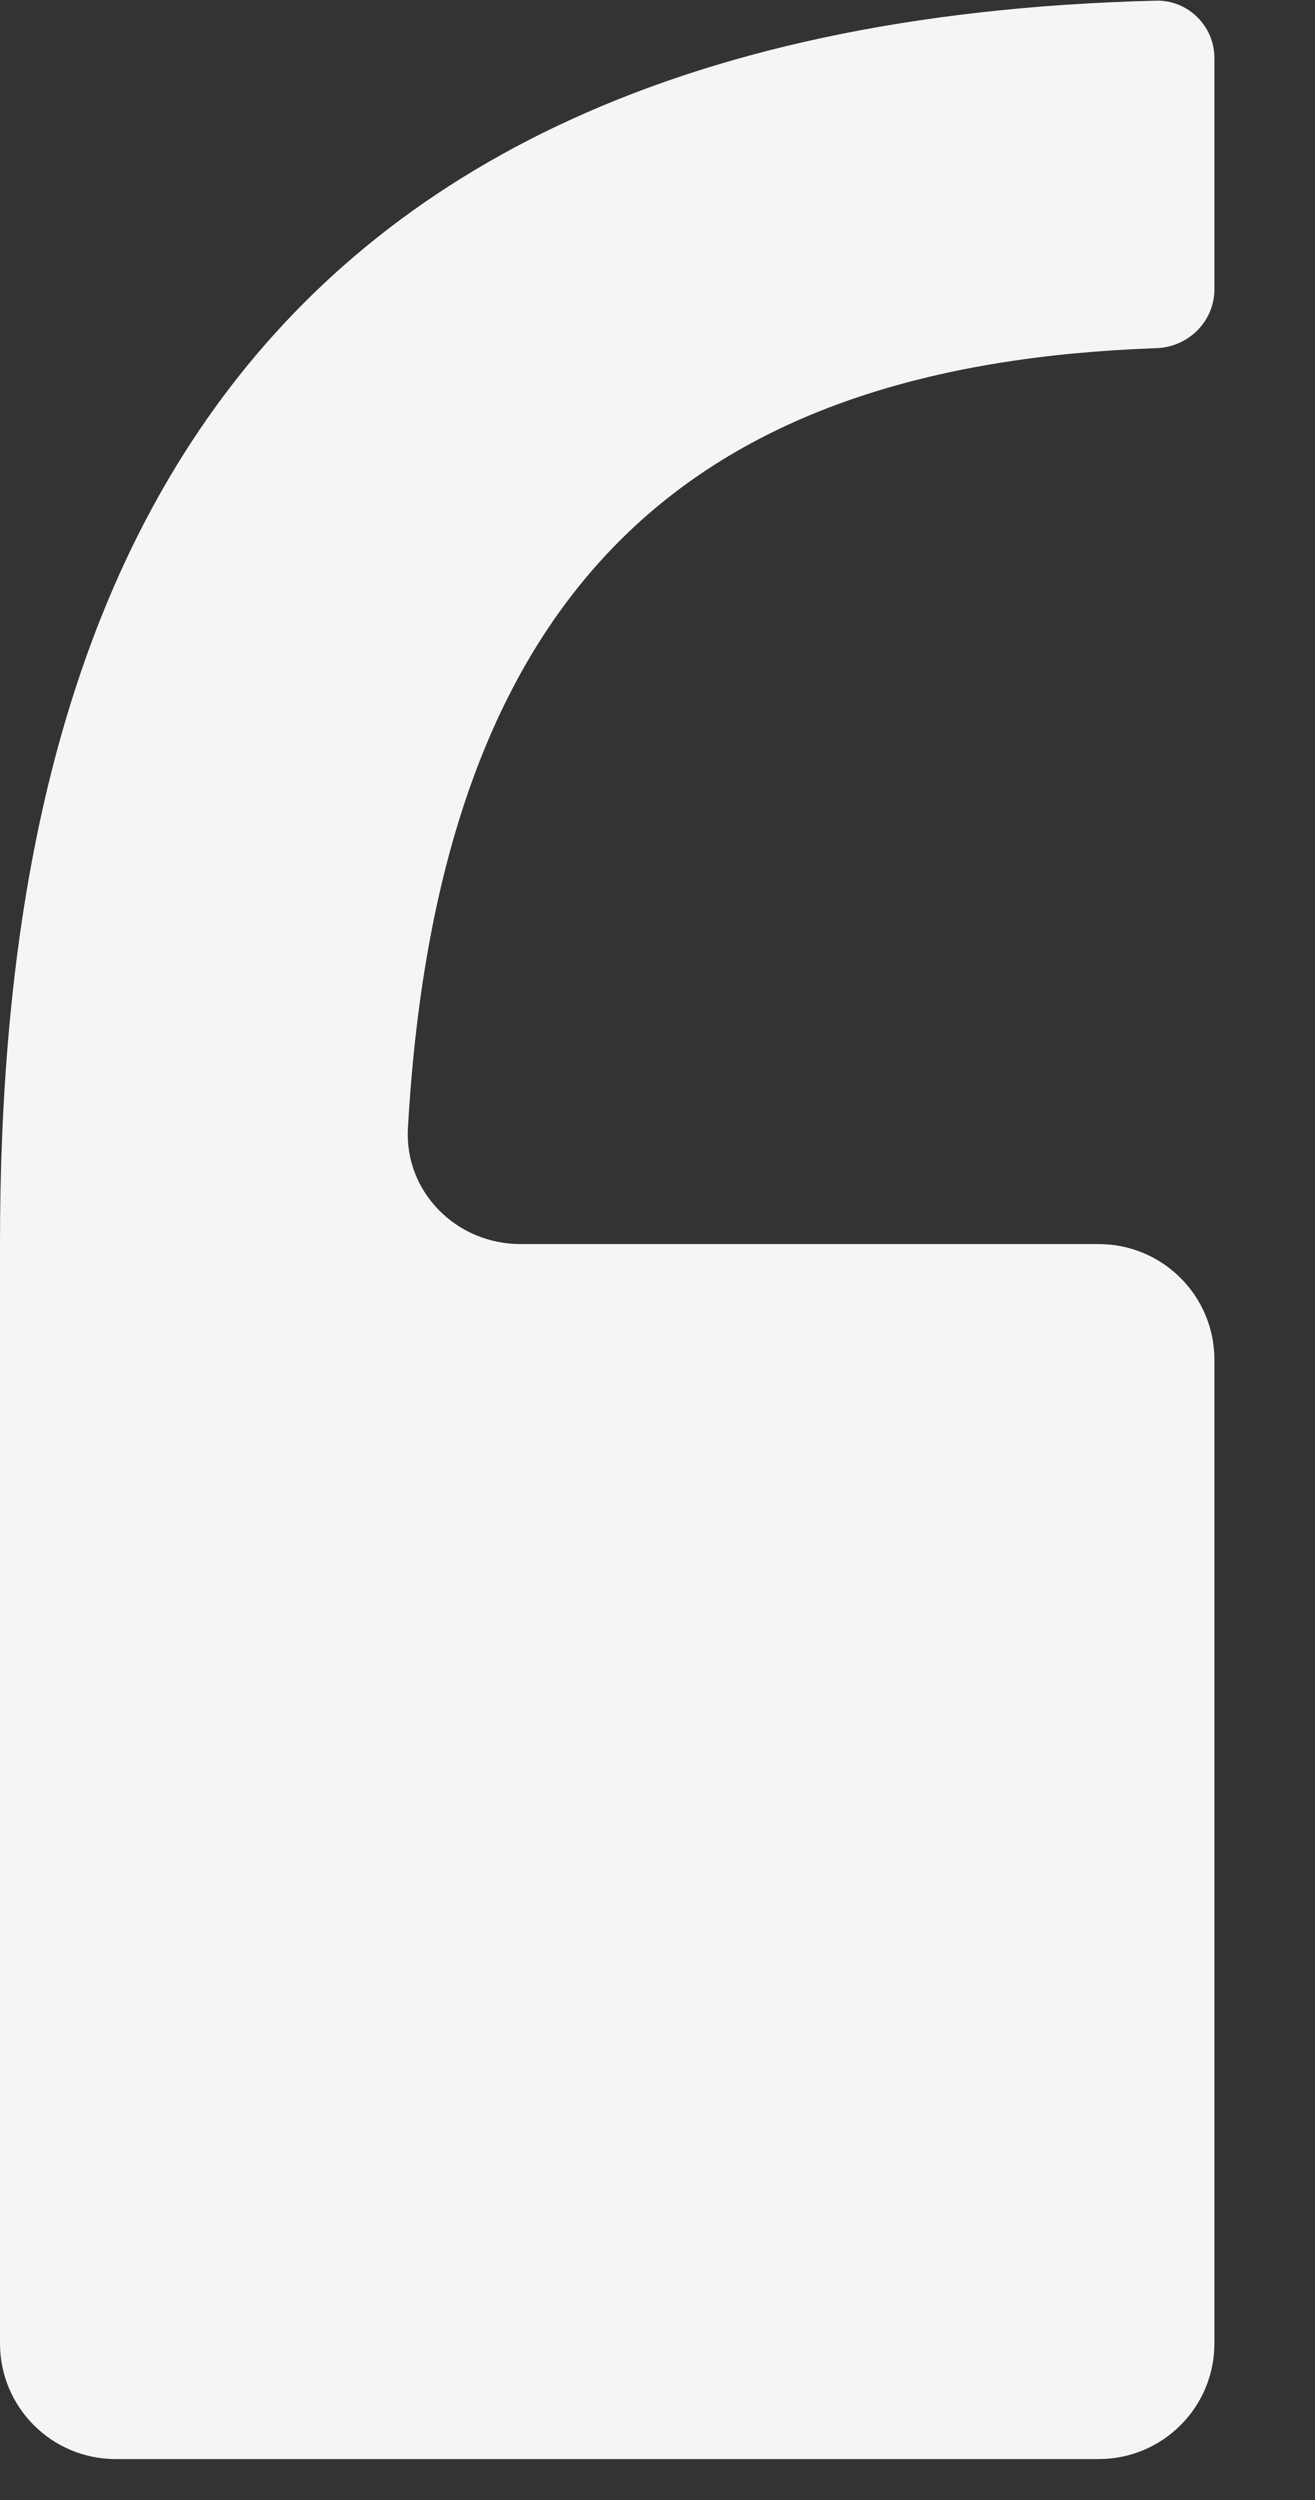 <?xml version="1.0" encoding="utf-8"?>
<svg xmlns="http://www.w3.org/2000/svg" fill="none" height="100%" overflow="visible" preserveAspectRatio="none" style="display: block;" viewBox="0 0 10 19" width="100%">
<rect x="0" y="0" width="10" height="19" fill="#333333" stroke="none"/>
<path d="M8.791 0.005C1.27 0.192 -0 5.141 0 9.455V17.81C0 18.296 0.394 18.689 0.88 18.689H8.355C8.841 18.689 9.235 18.296 9.235 17.81V10.334C9.235 9.848 8.841 9.455 8.355 9.455H3.958C3.472 9.455 3.075 9.06 3.102 8.575C3.34 4.368 5.345 2.768 8.794 2.646C9.037 2.638 9.235 2.442 9.235 2.199V0.44C9.235 0.197 9.033 -0.001 8.791 0.005Z" fill="#F5F5F5" id="Vector 33"/>
</svg>